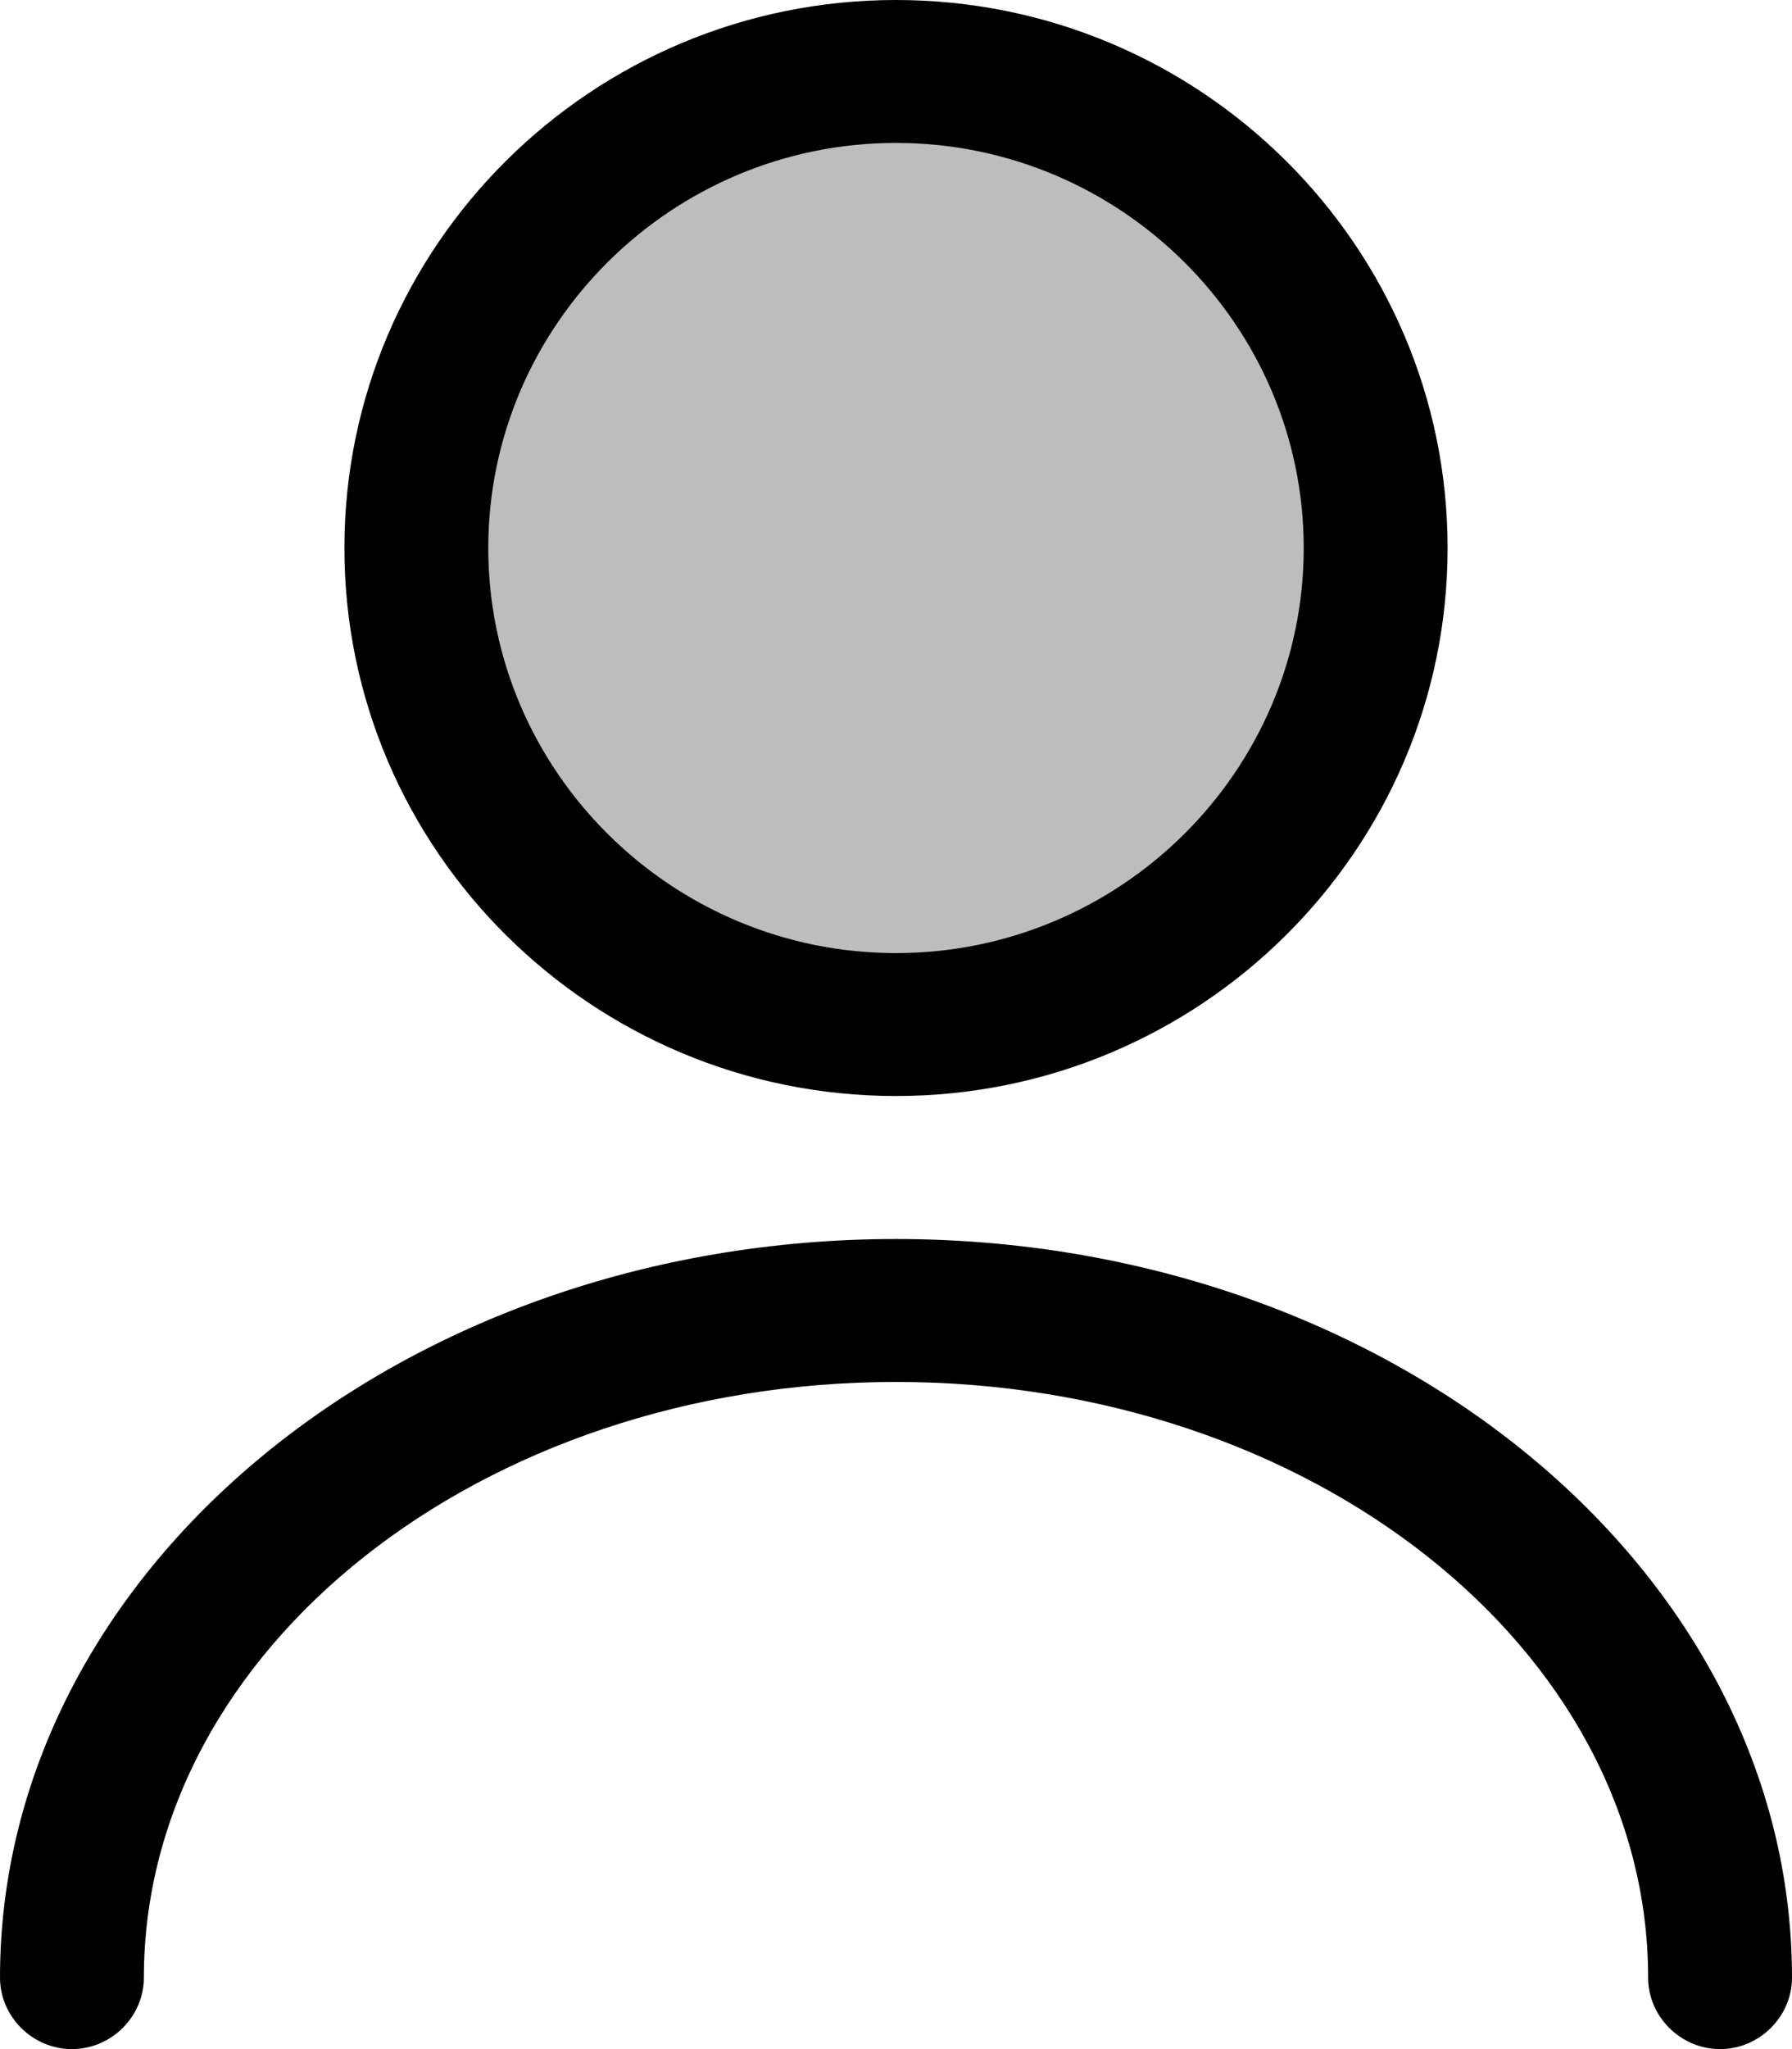 <svg xmlns="http://www.w3.org/2000/svg" fill="none" viewBox="0 0 21 24" height="24" width="21">
<circle fill="#BDBDBD" r="5.5" cy="6.5" cx="10.7"></circle>
<path fill="black" d="M10.5 12.837C14.064 12.837 16.964 9.957 16.964 6.419C16.964 2.88 14.064 0 10.5 0C6.936 0 4.036 2.88 4.036 6.419C4.036 9.957 6.936 12.837 10.5 12.837ZM10.5 1.674C13.131 1.674 15.278 3.807 15.278 6.419C15.278 9.031 13.131 11.163 10.5 11.163C7.87 11.163 5.722 9.031 5.722 6.419C5.722 3.807 7.87 1.674 10.5 1.674Z"></path>
<path fill="black" d="M0.843 24C1.304 24 1.686 23.62 1.686 23.163C1.686 19.312 5.643 16.186 10.5 16.186C15.357 16.186 19.314 19.312 19.314 23.163C19.314 23.62 19.696 24 20.157 24C20.618 24 21 23.62 21 23.163C21 18.396 16.29 14.512 10.5 14.512C4.71 14.512 0 18.396 0 23.163C0 23.62 0.382 24 0.843 24Z"></path>
</svg>
